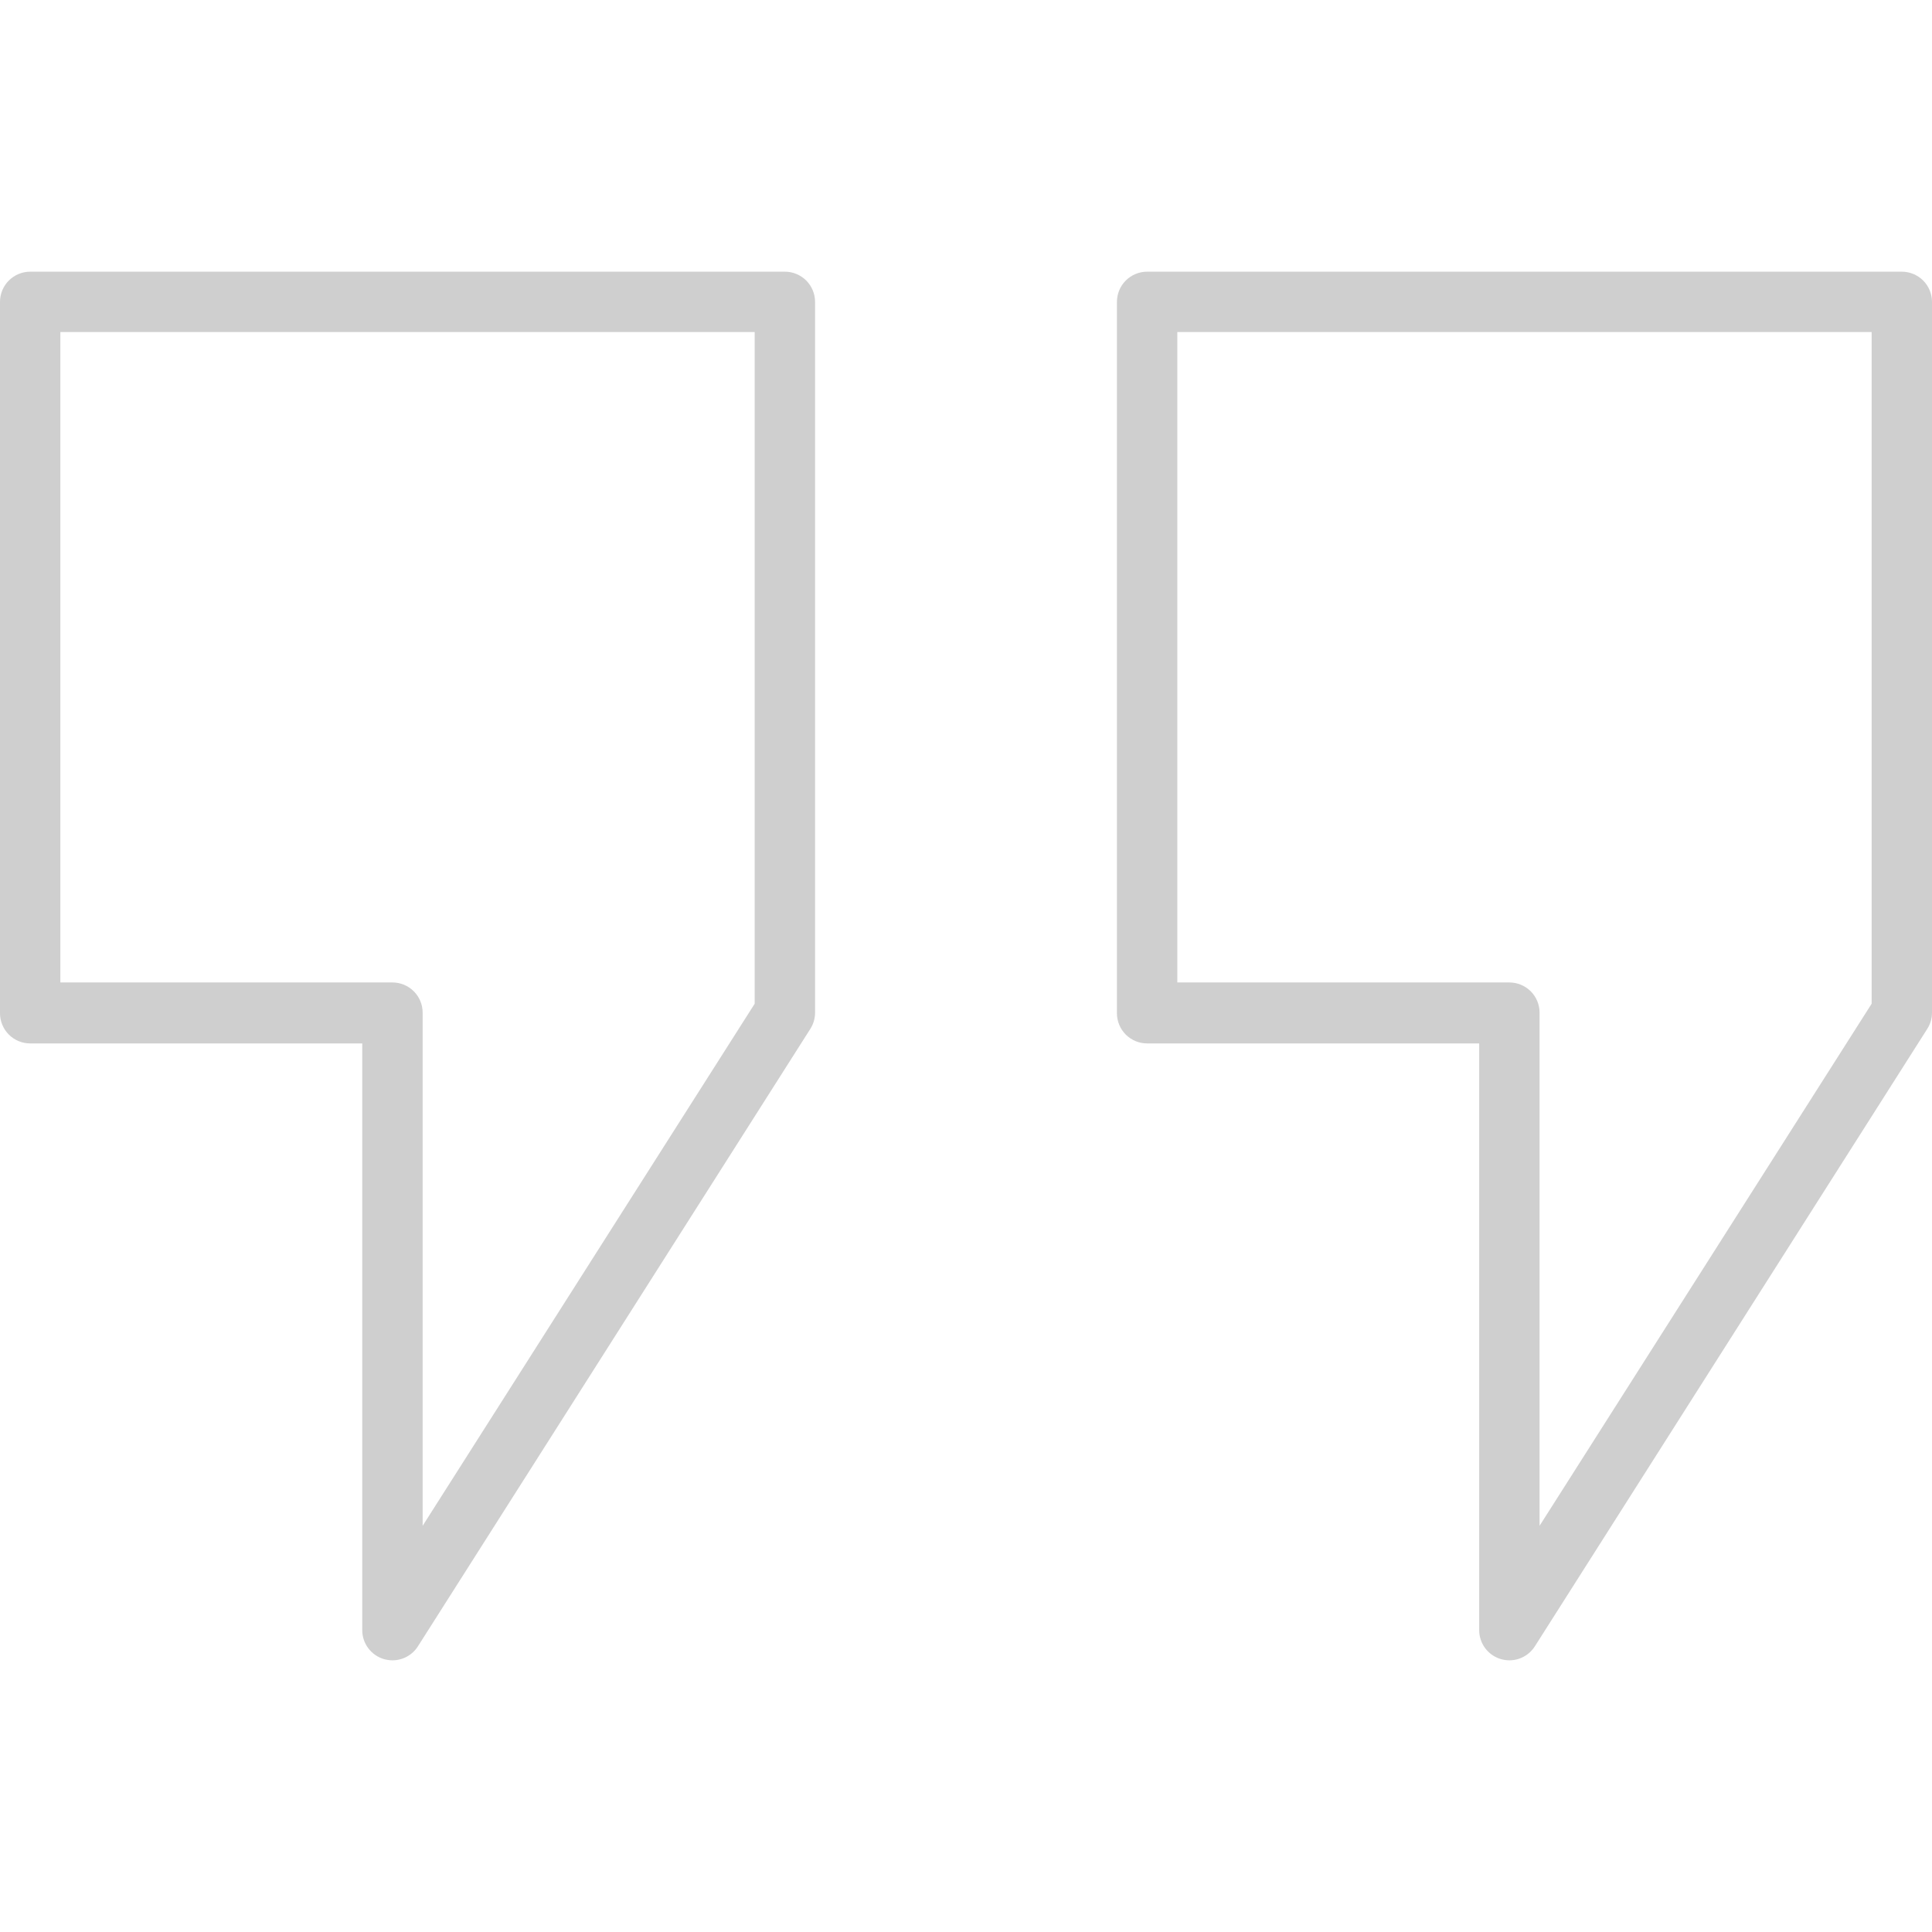 <svg xmlns="http://www.w3.org/2000/svg" width="66" height="66" viewBox="0 0 66 66" fill="none"><path d="M13.406 56.719C13.309 56.718 13.211 56.704 13.117 56.678C12.903 56.615 12.715 56.485 12.581 56.306C12.447 56.128 12.375 55.911 12.375 55.688V35.645H1.031C0.758 35.645 0.495 35.536 0.302 35.343C0.109 35.15 0 34.887 0 34.614V10.312C0 10.039 0.109 9.777 0.302 9.583C0.495 9.39 0.758 9.281 1.031 9.281H26.812C27.086 9.281 27.348 9.39 27.542 9.583C27.735 9.777 27.844 10.039 27.844 10.312V34.593C27.844 34.789 27.788 34.98 27.684 35.145L14.278 56.239C14.185 56.386 14.056 56.507 13.904 56.591C13.751 56.675 13.58 56.719 13.406 56.719ZM2.062 33.562H13.406C13.68 33.562 13.942 33.671 14.136 33.864C14.329 34.057 14.438 34.32 14.438 34.593V52.124L25.781 34.289V11.344H2.062V33.562Z" fill="black" fill-opacity="0.19"></path><path d="M51.562 56.719C51.465 56.718 51.368 56.704 51.274 56.678C51.059 56.615 50.871 56.485 50.737 56.306C50.604 56.128 50.531 55.911 50.531 55.688V35.645H39.188C38.914 35.645 38.652 35.536 38.458 35.343C38.265 35.15 38.156 34.887 38.156 34.614V10.312C38.156 10.039 38.265 9.777 38.458 9.583C38.652 9.39 38.914 9.281 39.188 9.281H64.969C65.242 9.281 65.505 9.39 65.698 9.583C65.891 9.777 66 10.039 66 10.312V34.593C66 34.789 65.945 34.98 65.84 35.145L52.434 56.239C52.341 56.386 52.212 56.507 52.06 56.591C51.907 56.675 51.736 56.719 51.562 56.719ZM40.219 33.562H51.562C51.836 33.562 52.098 33.671 52.292 33.864C52.485 34.057 52.594 34.32 52.594 34.593V52.124L63.938 34.289V11.344H40.219V33.562Z" fill="black" fill-opacity="0.19"></path></svg>